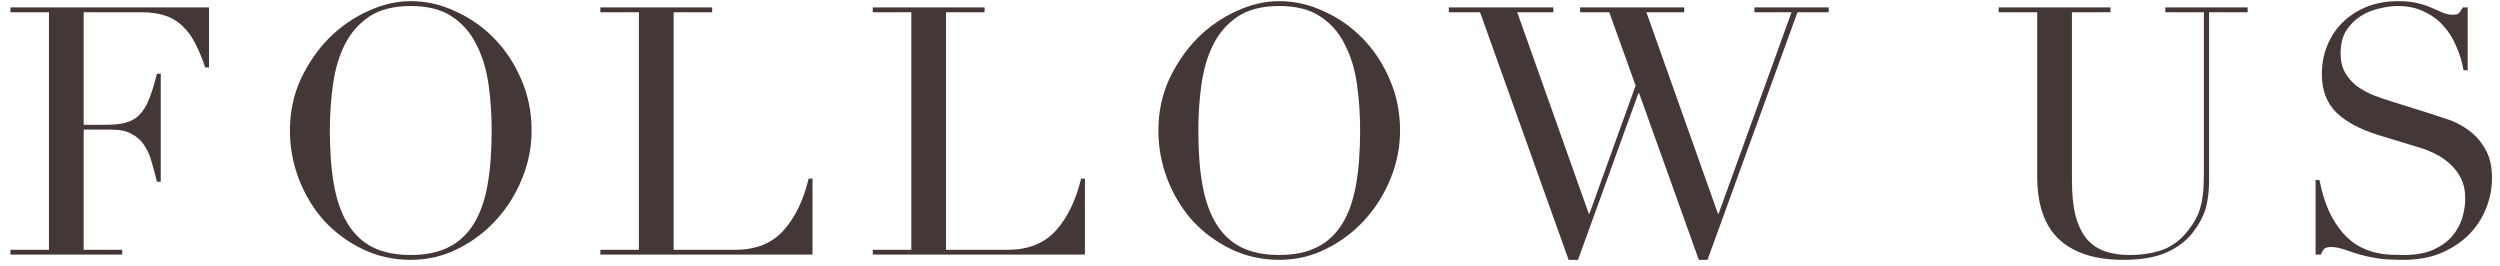 <svg width="216" height="23" viewBox="0 0 216 23" fill="none" xmlns="http://www.w3.org/2000/svg">
<path d="M200.068 15.55H200.398C200.618 16.63 200.898 17.54 201.238 18.28C201.598 19.02 201.988 19.63 202.408 20.11C202.828 20.59 203.268 20.96 203.728 21.22C204.188 21.48 204.648 21.67 205.108 21.79C205.588 21.91 206.038 21.98 206.458 22C206.898 22.02 207.308 22.03 207.688 22.03C208.748 22.03 209.618 21.87 210.298 21.55C210.978 21.23 211.518 20.83 211.918 20.35C212.318 19.85 212.598 19.32 212.758 18.76C212.918 18.18 212.998 17.65 212.998 17.17C212.998 16.47 212.868 15.87 212.608 15.37C212.348 14.87 212.018 14.45 211.618 14.11C211.218 13.75 210.778 13.46 210.298 13.24C209.838 13.02 209.398 12.85 208.978 12.73L205.528 11.68C203.908 11.18 202.678 10.52 201.838 9.7C201.018 8.88 200.608 7.78 200.608 6.4C200.608 5.5 200.768 4.67 201.088 3.91C201.408 3.13 201.858 2.46 202.438 1.9C203.018 1.34 203.708 0.9 204.508 0.58C205.328 0.26 206.218 0.1 207.178 0.1C207.878 0.1 208.458 0.16 208.918 0.28C209.398 0.4 209.808 0.54 210.148 0.7C210.488 0.84 210.788 0.97 211.048 1.09C211.328 1.21 211.608 1.27 211.888 1.27C212.148 1.27 212.318 1.24 212.398 1.18C212.498 1.1 212.628 0.92 212.788 0.64H213.208V6.07H212.848C212.728 5.35 212.518 4.66 212.218 4C211.938 3.32 211.568 2.73 211.108 2.23C210.648 1.71 210.088 1.3 209.428 1C208.788 0.68 208.038 0.52 207.178 0.52C206.698 0.52 206.168 0.59 205.588 0.73C205.008 0.85 204.468 1.07 203.968 1.39C203.468 1.71 203.048 2.13 202.708 2.65C202.388 3.17 202.228 3.83 202.228 4.63C202.228 5.27 202.358 5.82 202.618 6.28C202.878 6.72 203.208 7.1 203.608 7.42C204.028 7.72 204.488 7.98 204.988 8.2C205.508 8.4 206.028 8.58 206.548 8.74L210.178 9.88C210.558 10 211.038 10.16 211.618 10.36C212.198 10.56 212.758 10.86 213.298 11.26C213.858 11.66 214.328 12.19 214.708 12.85C215.108 13.51 215.308 14.35 215.308 15.37C215.308 16.31 215.128 17.21 214.768 18.07C214.428 18.91 213.928 19.66 213.268 20.32C212.608 20.96 211.808 21.48 210.868 21.88C209.928 22.26 208.868 22.45 207.688 22.45C207.268 22.45 206.898 22.44 206.578 22.42C206.258 22.42 205.958 22.4 205.678 22.36C205.398 22.32 205.118 22.27 204.838 22.21C204.558 22.17 204.248 22.1 203.908 22C203.508 21.88 203.078 21.74 202.618 21.58C202.158 21.42 201.758 21.34 201.418 21.34C201.118 21.34 200.908 21.4 200.788 21.52C200.688 21.64 200.598 21.8 200.518 22H200.068V15.55Z" fill="#433835"/>
<path d="M172.685 0.64H182.345V1.06H179.015V15.55C179.015 16.75 179.115 17.77 179.315 18.61C179.535 19.43 179.855 20.1 180.275 20.62C180.695 21.12 181.215 21.48 181.835 21.7C182.455 21.92 183.165 22.03 183.965 22.03C185.085 22.03 186.075 21.87 186.935 21.55C187.795 21.21 188.535 20.62 189.155 19.78C189.355 19.52 189.525 19.26 189.665 19C189.825 18.74 189.955 18.44 190.055 18.1C190.175 17.74 190.265 17.32 190.325 16.84C190.385 16.34 190.415 15.73 190.415 15.01V1.06H187.085V0.64H194.195V1.06H190.865V15.61C190.865 16.45 190.775 17.22 190.595 17.92C190.415 18.6 190.045 19.31 189.485 20.05C188.945 20.77 188.195 21.35 187.235 21.79C186.275 22.23 185.005 22.45 183.425 22.45C181.025 22.45 179.185 21.86 177.905 20.68C176.645 19.5 176.015 17.69 176.015 15.25V1.06H172.685V0.64Z" fill="#433835"/>
<path d="M125.179 0.64H134.209V1.06H131.089L137.269 18.46H137.329L141.319 7.39L139.039 1.06H136.519V0.64H145.519V1.06H142.249L148.429 18.46H148.489L154.789 1.06H151.579V0.64H157.999V1.06H155.299L147.529 22.45H146.779L141.619 8.05H141.559L136.339 22.45H135.529L127.879 1.06H125.179V0.64Z" fill="#433835"/>
<path d="M103.535 11.29C103.535 13.09 103.655 14.66 103.895 16C104.135 17.34 104.535 18.46 105.095 19.36C105.655 20.26 106.375 20.93 107.255 21.37C108.135 21.81 109.225 22.03 110.525 22.03C111.805 22.03 112.885 21.81 113.765 21.37C114.665 20.93 115.395 20.26 115.955 19.36C116.515 18.46 116.915 17.34 117.155 16C117.395 14.66 117.515 13.09 117.515 11.29C117.515 9.91 117.425 8.58 117.245 7.3C117.065 6 116.715 4.85 116.195 3.85C115.695 2.83 114.985 2.02 114.065 1.42C113.165 0.82 111.985 0.52 110.525 0.52C109.065 0.52 107.875 0.82 106.955 1.42C106.055 2.02 105.345 2.83 104.825 3.85C104.325 4.85 103.985 6 103.805 7.3C103.625 8.58 103.535 9.91 103.535 11.29ZM100.085 11.29C100.085 9.69 100.395 8.21 101.015 6.85C101.655 5.49 102.465 4.31 103.445 3.31C104.445 2.31 105.565 1.53 106.805 0.97C108.045 0.39 109.285 0.1 110.525 0.1C111.845 0.1 113.125 0.39 114.365 0.97C115.625 1.53 116.745 2.31 117.725 3.31C118.705 4.31 119.485 5.49 120.065 6.85C120.665 8.21 120.965 9.69 120.965 11.29C120.965 12.69 120.695 14.06 120.155 15.4C119.615 16.74 118.875 17.93 117.935 18.97C116.995 20.01 115.885 20.85 114.605 21.49C113.345 22.13 111.985 22.45 110.525 22.45C109.025 22.45 107.635 22.14 106.355 21.52C105.075 20.9 103.965 20.08 103.025 19.06C102.105 18.02 101.385 16.83 100.865 15.49C100.345 14.13 100.085 12.73 100.085 11.29Z" fill="#433835"/>
<path d="M75.408 21.58H78.738V1.06H75.408V0.64H85.068V1.06H81.738V21.58H87.078C88.838 21.58 90.218 21.03 91.218 19.93C92.218 18.83 92.948 17.33 93.408 15.43H93.738V22H75.408V21.58Z" fill="#433835"/>
<path d="M51.871 21.58H55.201V1.06H51.871V0.64H61.531V1.06H58.201V21.58H63.541C65.301 21.58 66.681 21.03 67.681 19.93C68.681 18.83 69.411 17.33 69.871 15.43H70.201V22H51.871V21.58Z" fill="#433835"/>
<path d="M28.5 11.29C28.5 13.09 28.62 14.66 28.86 16C29.1 17.34 29.5 18.46 30.06 19.36C30.62 20.26 31.34 20.93 32.22 21.37C33.1 21.81 34.19 22.03 35.49 22.03C36.77 22.03 37.85 21.81 38.73 21.37C39.63 20.93 40.36 20.26 40.92 19.36C41.48 18.46 41.88 17.34 42.12 16C42.36 14.66 42.48 13.09 42.48 11.29C42.48 9.91 42.39 8.58 42.21 7.3C42.03 6 41.68 4.85 41.16 3.85C40.66 2.83 39.95 2.02 39.03 1.42C38.13 0.82 36.95 0.52 35.49 0.52C34.03 0.52 32.84 0.82 31.92 1.42C31.02 2.02 30.31 2.83 29.79 3.85C29.29 4.85 28.95 6 28.77 7.3C28.59 8.58 28.5 9.91 28.5 11.29ZM25.05 11.29C25.05 9.69 25.36 8.21 25.98 6.85C26.62 5.49 27.43 4.31 28.41 3.31C29.41 2.31 30.53 1.53 31.77 0.97C33.01 0.39 34.25 0.1 35.49 0.1C36.81 0.1 38.09 0.39 39.33 0.97C40.59 1.53 41.71 2.31 42.69 3.31C43.67 4.31 44.45 5.49 45.03 6.85C45.63 8.21 45.93 9.69 45.93 11.29C45.93 12.69 45.66 14.06 45.12 15.4C44.58 16.74 43.84 17.93 42.9 18.97C41.96 20.01 40.85 20.85 39.57 21.49C38.31 22.13 36.95 22.45 35.49 22.45C33.99 22.45 32.6 22.14 31.32 21.52C30.04 20.9 28.93 20.08 27.99 19.06C27.07 18.02 26.35 16.83 25.83 15.49C25.31 14.13 25.05 12.73 25.05 11.29Z" fill="#433835"/>
<path d="M0.9 21.58H4.23V1.06H0.9V0.64H18.06V5.83H17.73C17.47 5.05 17.19 4.37 16.89 3.79C16.59 3.19 16.23 2.69 15.81 2.29C15.39 1.87 14.89 1.56 14.31 1.36C13.73 1.16 13.03 1.06 12.21 1.06H7.23V10.78H9.18C9.84 10.78 10.4 10.72 10.86 10.6C11.32 10.48 11.71 10.26 12.03 9.94C12.37 9.6 12.65 9.15 12.87 8.59C13.11 8.01 13.34 7.27 13.56 6.37H13.89V15.7H13.56C13.42 15.12 13.27 14.56 13.11 14.02C12.97 13.48 12.76 13 12.48 12.58C12.22 12.16 11.86 11.83 11.4 11.59C10.96 11.33 10.38 11.2 9.66 11.2H7.23V21.58H10.56V22H0.9V21.58Z" fill="#433835"/>
</svg>
